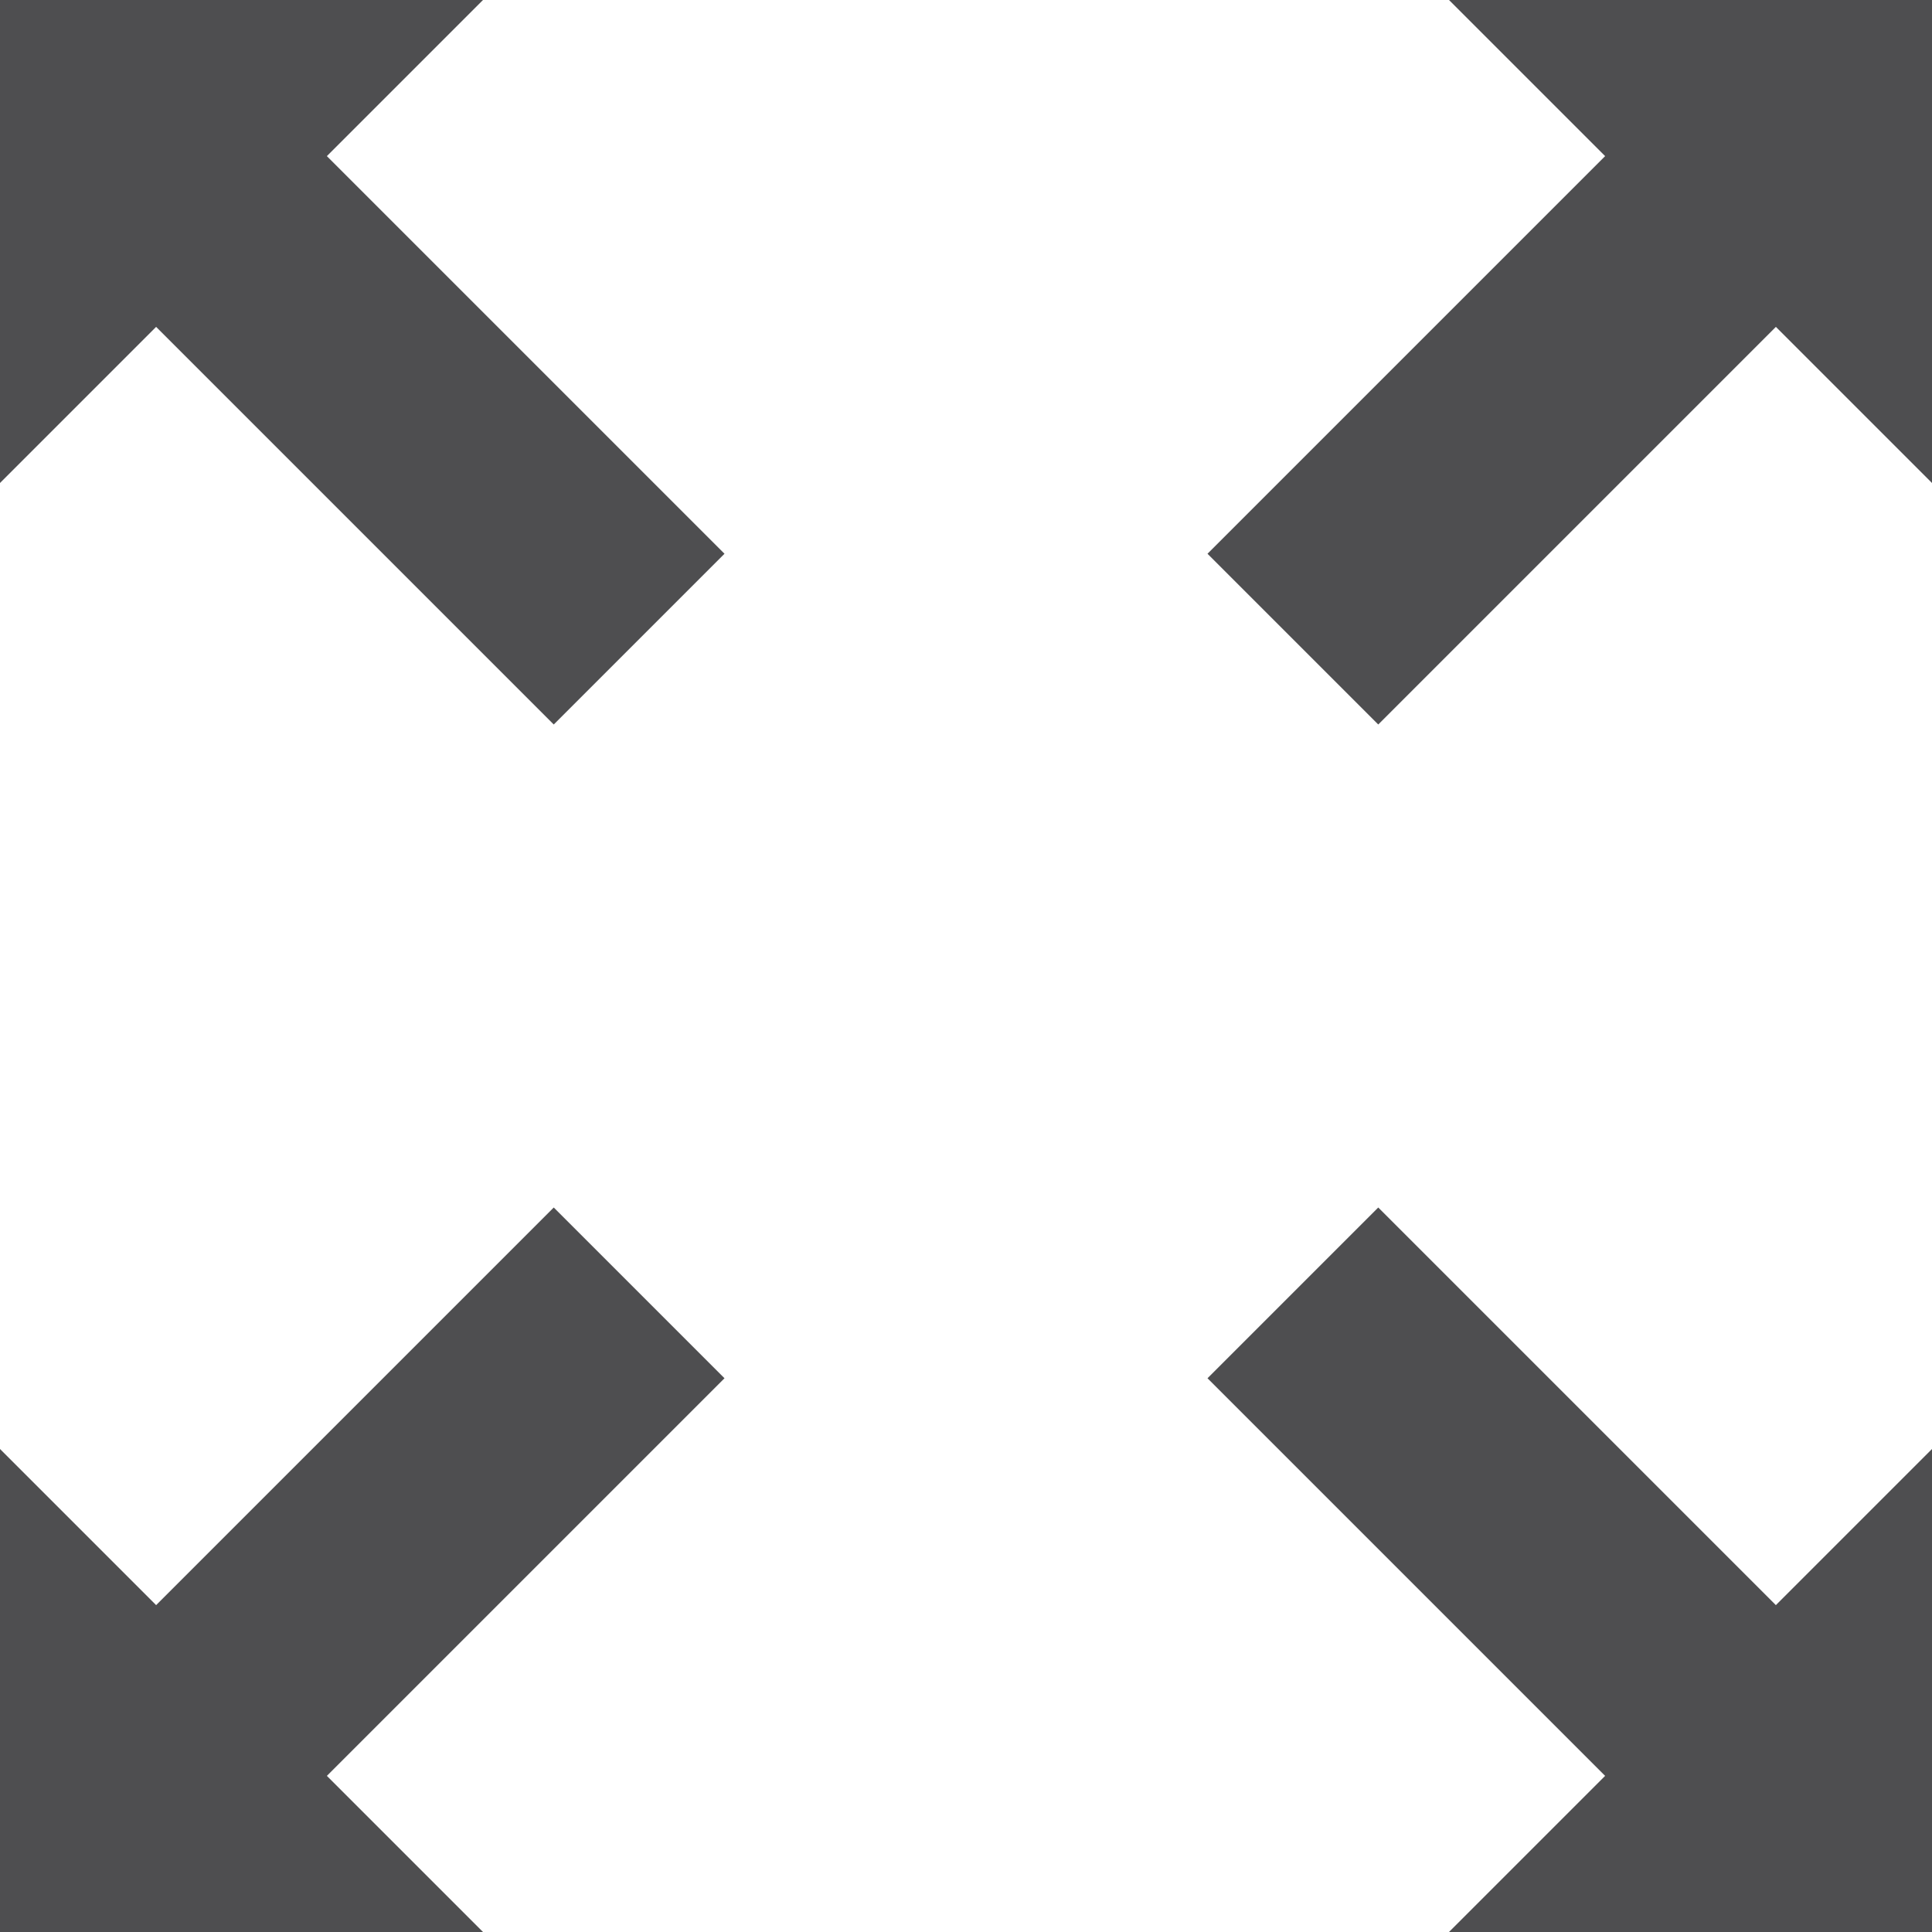 <?xml version="1.0" ?><!DOCTYPE svg  PUBLIC '-//W3C//DTD SVG 1.1//EN'  'http://www.w3.org/Graphics/SVG/1.1/DTD/svg11.dtd'><svg height="32px" style="enable-background:new 0 0 32 32;" version="1.1" viewBox="0 0 32 32" width="32px" xml:space="preserve" xmlns="http://www.w3.org/2000/svg" xmlns:xlink="http://www.w3.org/1999/xlink"><g id="Layer_1"/><g id="fullscreen_x5F_alt"><g><polygon points="29.414,26.586 22.828,20 20,22.828 26.586,29.414 24,32 32,32 32,24   " style="fill:#4E4E50;"/><polygon points="2.586,5.414 9.172,12 12,9.172 5.414,2.586 8,0 0,0 0,8   " style="fill:#4E4E50;"/><polygon points="26.586,2.586 20,9.172 22.828,12 29.414,5.414 32,8 32,0 24,0   " style="fill:#4E4E50;"/><polygon points="12,22.828 9.172,20 2.586,26.586 0,24 0,32 8,32 5.414,29.414   " style="fill:#4E4E50;"/></g></g></svg>